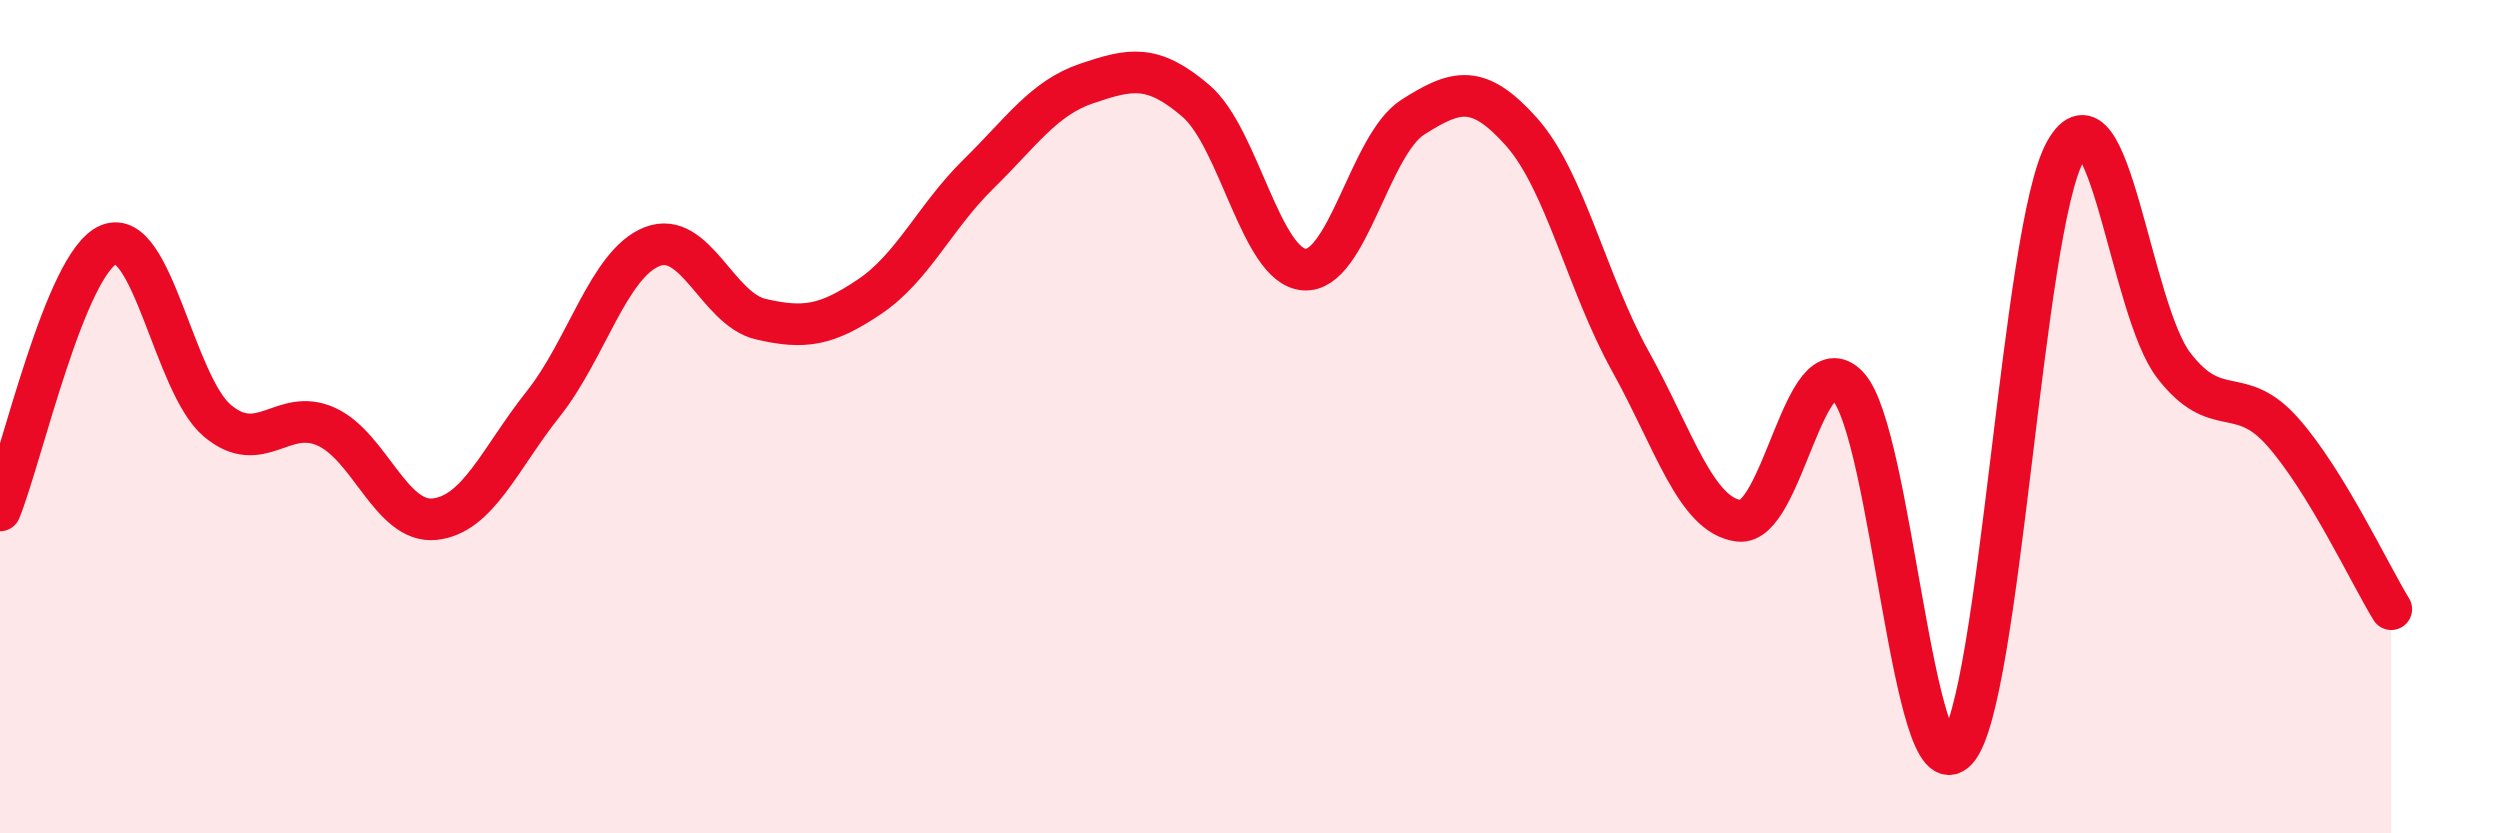 
    <svg width="60" height="20" viewBox="0 0 60 20" xmlns="http://www.w3.org/2000/svg">
      <path
        d="M 0,12.25 C 0.52,10.97 1.57,6.3 2.61,5.87 C 3.65,5.44 4.18,9.23 5.22,10.1 C 6.26,10.97 6.79,9.77 7.83,10.24 C 8.87,10.71 9.39,12.57 10.43,12.46 C 11.47,12.35 12,11 13.04,9.69 C 14.08,8.38 14.61,6.33 15.65,5.92 C 16.69,5.51 17.22,7.42 18.26,7.66 C 19.3,7.9 19.83,7.82 20.87,7.12 C 21.91,6.42 22.44,5.2 23.48,4.18 C 24.52,3.16 25.05,2.35 26.09,2 C 27.13,1.65 27.66,1.53 28.7,2.42 C 29.74,3.31 30.26,6.39 31.3,6.47 C 32.34,6.55 32.87,3.47 33.91,2.81 C 34.95,2.15 35.48,2 36.52,3.17 C 37.56,4.34 38.09,6.8 39.13,8.67 C 40.17,10.54 40.7,12.38 41.74,12.5 C 42.78,12.62 43.31,8.17 44.35,9.27 C 45.39,10.37 45.92,19.13 46.96,18 C 48,16.87 48.53,5.48 49.57,3.63 C 50.61,1.78 51.13,7.42 52.17,8.77 C 53.21,10.12 53.74,9.19 54.78,10.36 C 55.82,11.53 56.87,13.77 57.39,14.62L57.39 20L0 20Z"
        fill="#EB0A25"
        opacity="0.1"
        stroke-linecap="round"
        stroke-linejoin="round"
      />
      <path
        d="M 0,12.25 C 0.52,10.97 1.57,6.3 2.61,5.87 C 3.65,5.44 4.18,9.23 5.22,10.1 C 6.26,10.97 6.79,9.77 7.83,10.24 C 8.87,10.71 9.39,12.57 10.43,12.46 C 11.47,12.35 12,11 13.04,9.69 C 14.08,8.38 14.61,6.33 15.65,5.92 C 16.69,5.51 17.22,7.42 18.26,7.66 C 19.3,7.9 19.83,7.82 20.87,7.12 C 21.91,6.42 22.44,5.2 23.48,4.18 C 24.52,3.16 25.05,2.35 26.09,2 C 27.13,1.65 27.66,1.53 28.7,2.42 C 29.74,3.31 30.26,6.39 31.3,6.47 C 32.34,6.55 32.87,3.47 33.91,2.81 C 34.95,2.15 35.48,2 36.52,3.17 C 37.56,4.34 38.09,6.8 39.13,8.67 C 40.17,10.54 40.7,12.38 41.74,12.5 C 42.78,12.62 43.31,8.17 44.35,9.27 C 45.39,10.37 45.92,19.13 46.96,18 C 48,16.87 48.53,5.48 49.57,3.63 C 50.61,1.78 51.13,7.42 52.17,8.77 C 53.21,10.12 53.74,9.19 54.78,10.36 C 55.82,11.53 56.87,13.77 57.39,14.62"
        stroke="#EB0A25"
        stroke-width="1"
        fill="none"
        stroke-linecap="round"
        stroke-linejoin="round"
      />
    </svg>
  